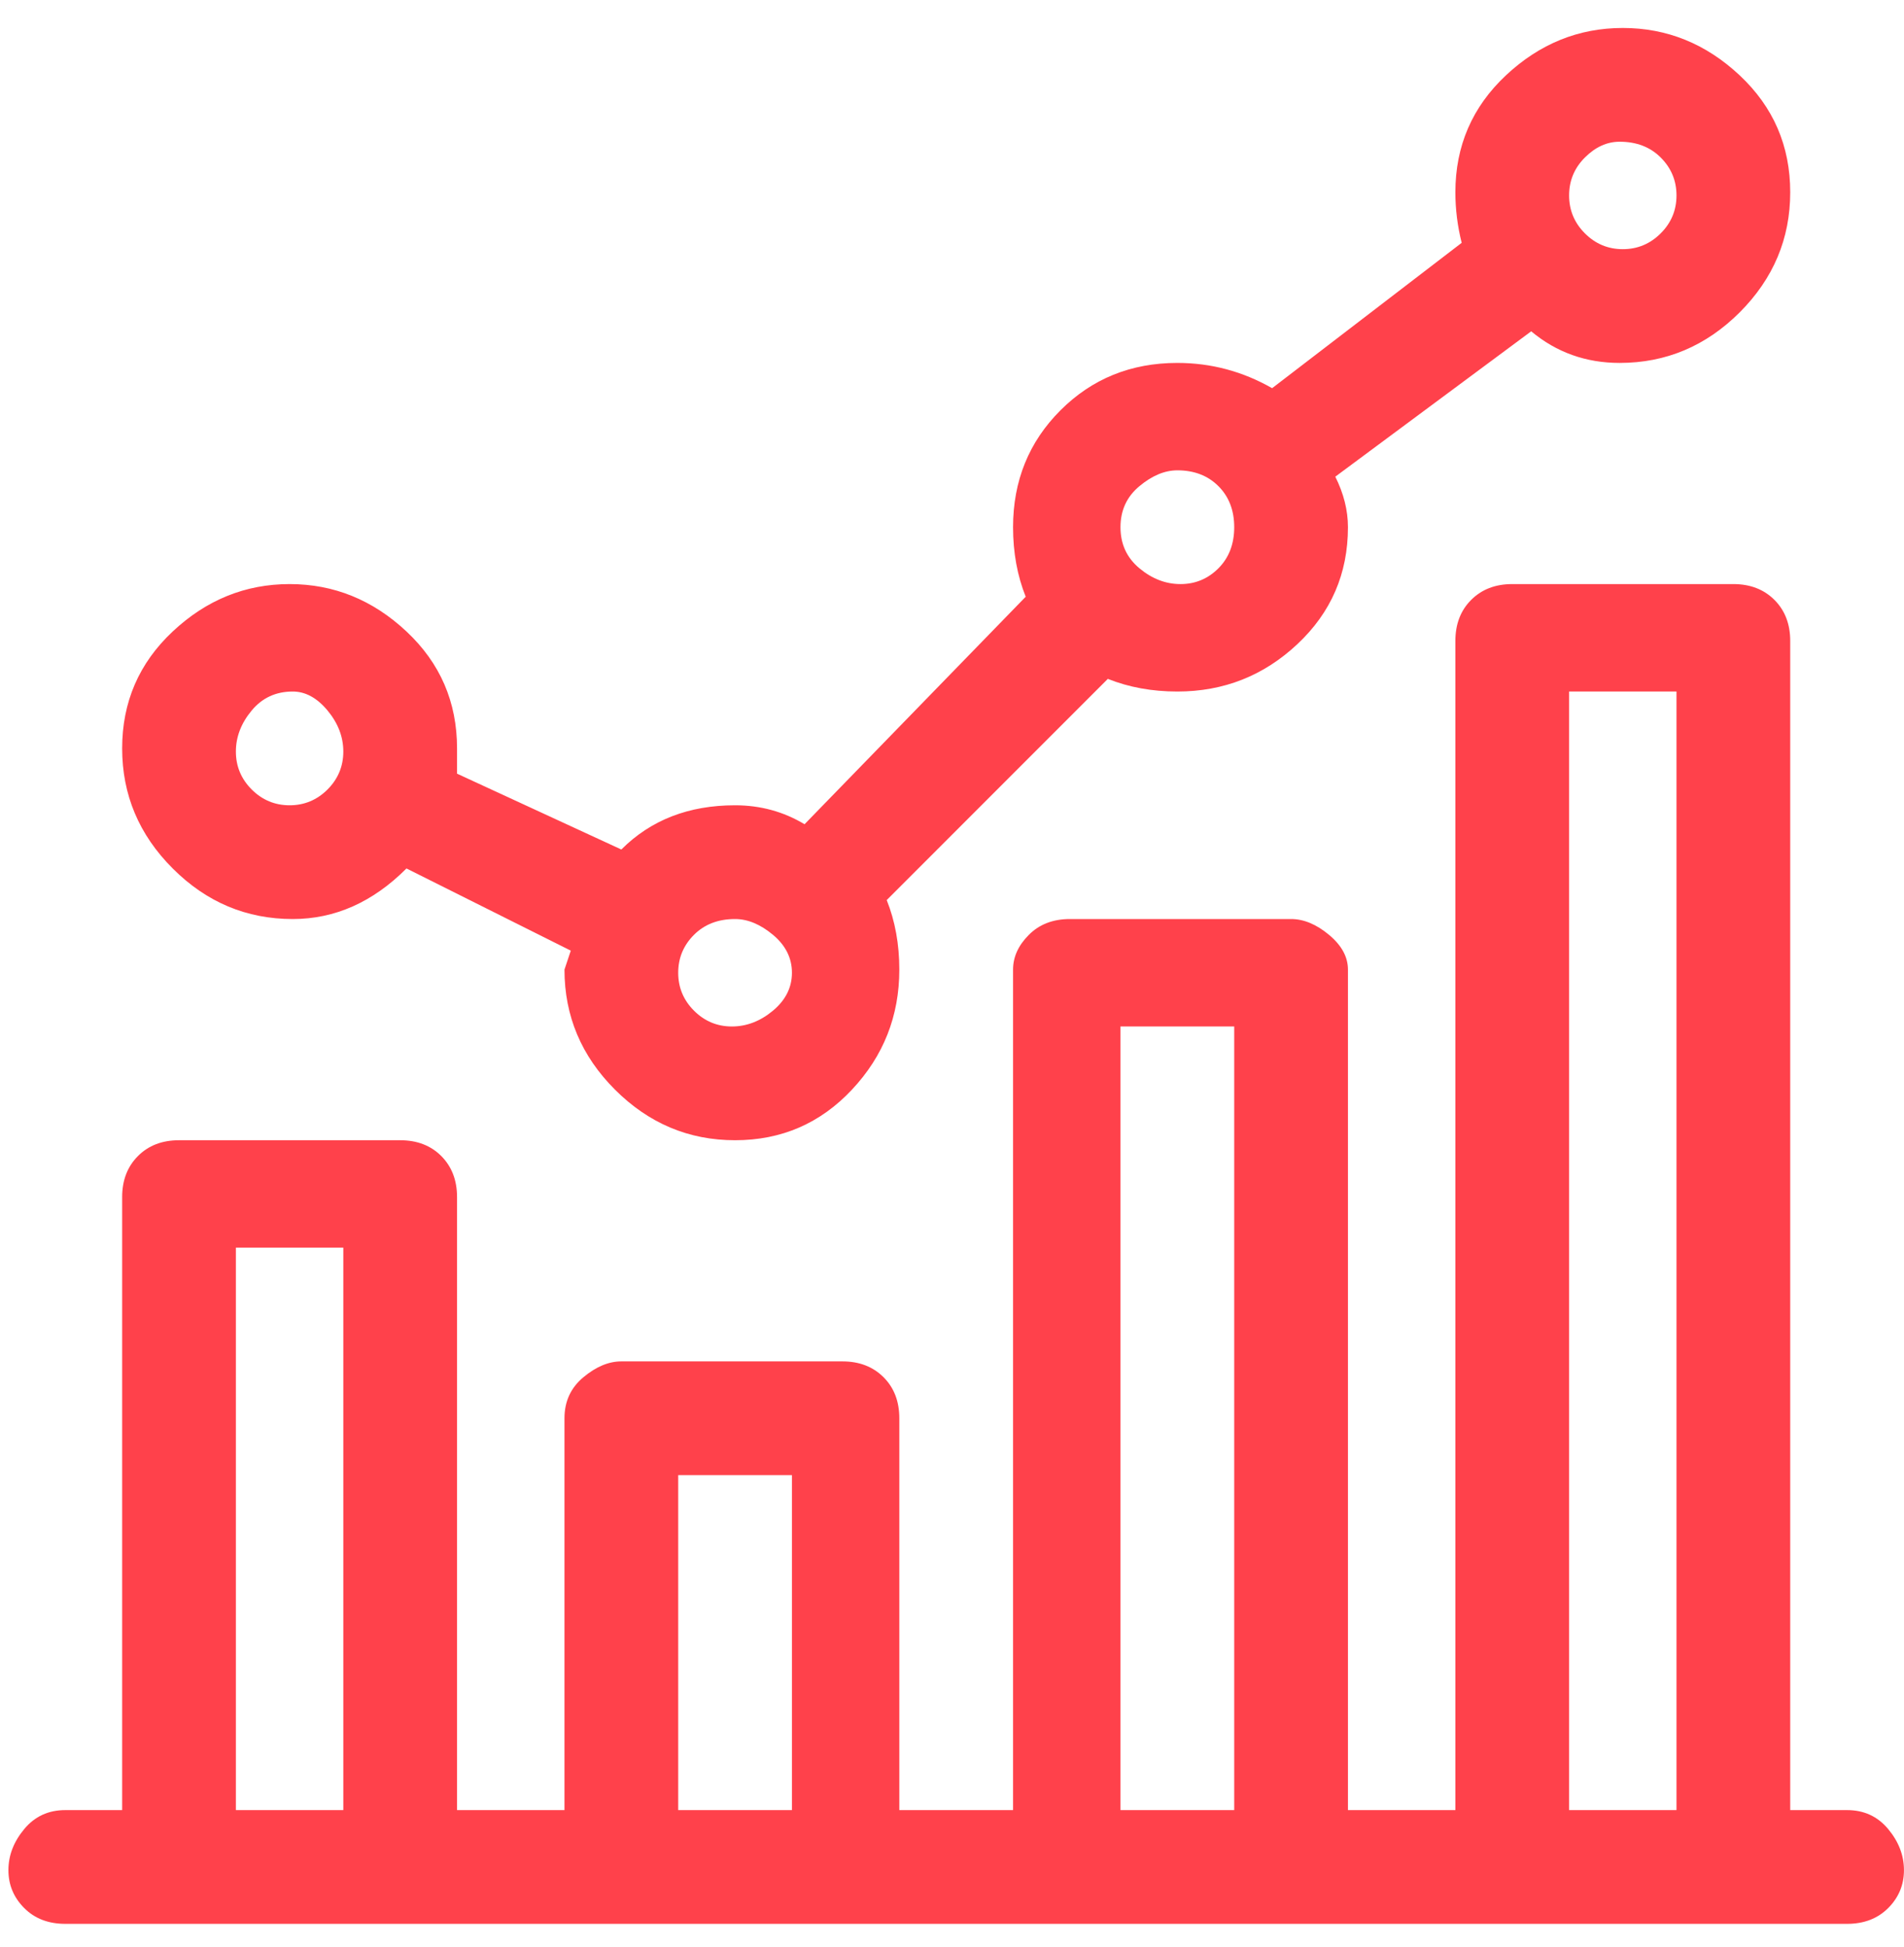 <svg width="45" height="46" viewBox="0 0 45 46" fill="none" xmlns="http://www.w3.org/2000/svg">
<path d="M6.919 21.717C7.915 21.717 8.811 21.319 9.607 20.522L13.49 22.464L13.341 22.912C13.341 24.007 13.739 24.953 14.535 25.749C15.332 26.545 16.277 26.944 17.373 26.944C18.468 26.944 19.389 26.545 20.135 25.749C20.882 24.953 21.255 24.007 21.255 22.912C21.255 22.314 21.156 21.767 20.957 21.269L26.183 16.042C26.681 16.241 27.229 16.341 27.826 16.341C28.921 16.341 29.867 15.968 30.663 15.221C31.46 14.474 31.858 13.553 31.858 12.458C31.858 12.06 31.758 11.662 31.559 11.264L36.189 7.829C36.786 8.327 37.483 8.576 38.279 8.576C39.374 8.576 40.32 8.177 41.117 7.381C41.913 6.584 42.311 5.639 42.311 4.544C42.311 3.448 41.913 2.528 41.117 1.781C40.32 1.034 39.399 0.661 38.354 0.661C37.309 0.661 36.388 1.034 35.591 1.781C34.795 2.528 34.397 3.448 34.397 4.544C34.397 4.942 34.446 5.34 34.546 5.738L30.066 9.173C29.369 8.775 28.622 8.576 27.826 8.576C26.731 8.576 25.81 8.949 25.063 9.696C24.317 10.442 23.943 11.363 23.943 12.458C23.943 13.056 24.043 13.603 24.242 14.101L19.015 19.477C18.517 19.178 17.97 19.029 17.373 19.029C16.277 19.029 15.381 19.377 14.685 20.074L10.802 18.282V17.685C10.802 16.59 10.404 15.669 9.607 14.922C8.811 14.176 7.89 13.802 6.845 13.802C5.799 13.802 4.878 14.176 4.082 14.922C3.285 15.669 2.887 16.59 2.887 17.685C2.887 18.78 3.285 19.726 4.082 20.522C4.878 21.319 5.824 21.717 6.919 21.717ZM38.279 3.349C38.677 3.349 39.001 3.473 39.25 3.722C39.499 3.971 39.623 4.27 39.623 4.618C39.623 4.967 39.499 5.265 39.25 5.514C39.001 5.763 38.702 5.888 38.354 5.888C38.005 5.888 37.707 5.763 37.458 5.514C37.209 5.265 37.085 4.967 37.085 4.618C37.085 4.27 37.209 3.971 37.458 3.722C37.707 3.473 37.981 3.349 38.279 3.349ZM27.826 11.114C28.224 11.114 28.548 11.239 28.797 11.488C29.045 11.736 29.17 12.06 29.17 12.458C29.17 12.857 29.045 13.18 28.797 13.429C28.548 13.678 28.249 13.802 27.901 13.802C27.552 13.802 27.229 13.678 26.93 13.429C26.631 13.18 26.482 12.857 26.482 12.458C26.482 12.06 26.631 11.736 26.93 11.488C27.229 11.239 27.527 11.114 27.826 11.114ZM17.373 21.717C17.671 21.717 17.97 21.841 18.269 22.09C18.567 22.339 18.717 22.638 18.717 22.986C18.717 23.335 18.567 23.633 18.269 23.882C17.97 24.131 17.646 24.256 17.298 24.256C16.949 24.256 16.651 24.131 16.402 23.882C16.153 23.633 16.029 23.335 16.029 22.986C16.029 22.638 16.153 22.339 16.402 22.09C16.651 21.841 16.974 21.717 17.373 21.717ZM6.919 16.341C7.218 16.341 7.492 16.49 7.741 16.789C7.989 17.088 8.114 17.411 8.114 17.76C8.114 18.108 7.989 18.407 7.741 18.656C7.492 18.904 7.193 19.029 6.845 19.029C6.496 19.029 6.197 18.904 5.949 18.656C5.7 18.407 5.575 18.108 5.575 17.76C5.575 17.411 5.7 17.088 5.949 16.789C6.197 16.49 6.521 16.341 6.919 16.341ZM43.655 42.773H42.311V15.146C42.311 14.748 42.187 14.425 41.938 14.176C41.689 13.927 41.365 13.802 40.967 13.802H35.741C35.342 13.802 35.019 13.927 34.77 14.176C34.521 14.425 34.397 14.748 34.397 15.146V42.773H31.858V22.912C31.858 22.613 31.709 22.339 31.41 22.09C31.111 21.841 30.813 21.717 30.514 21.717H25.287C24.889 21.717 24.565 21.841 24.317 22.09C24.068 22.339 23.943 22.613 23.943 22.912V42.773H21.255V33.514C21.255 33.116 21.131 32.792 20.882 32.544C20.633 32.295 20.309 32.17 19.911 32.17H14.685C14.386 32.17 14.087 32.295 13.789 32.544C13.49 32.792 13.341 33.116 13.341 33.514V42.773H10.802V28.288C10.802 27.889 10.677 27.566 10.429 27.317C10.18 27.068 9.856 26.944 9.458 26.944H4.231C3.833 26.944 3.509 27.068 3.261 27.317C3.012 27.566 2.887 27.889 2.887 28.288V42.773H1.543C1.145 42.773 0.821 42.922 0.573 43.221C0.324 43.52 0.199 43.843 0.199 44.192C0.199 44.54 0.324 44.839 0.573 45.088C0.821 45.337 1.145 45.461 1.543 45.461H43.655C44.053 45.461 44.377 45.337 44.626 45.088C44.875 44.839 44.999 44.54 44.999 44.192C44.999 43.843 44.875 43.52 44.626 43.221C44.377 42.922 44.053 42.773 43.655 42.773ZM37.085 16.341H39.623V42.773H37.085V16.341ZM26.482 24.256H29.17V42.773H26.482V24.256ZM16.029 34.858H18.717V42.773H16.029V34.858ZM5.575 29.482H8.114V42.773H5.575V29.482Z" fill="#FF414B"/>
</svg>
